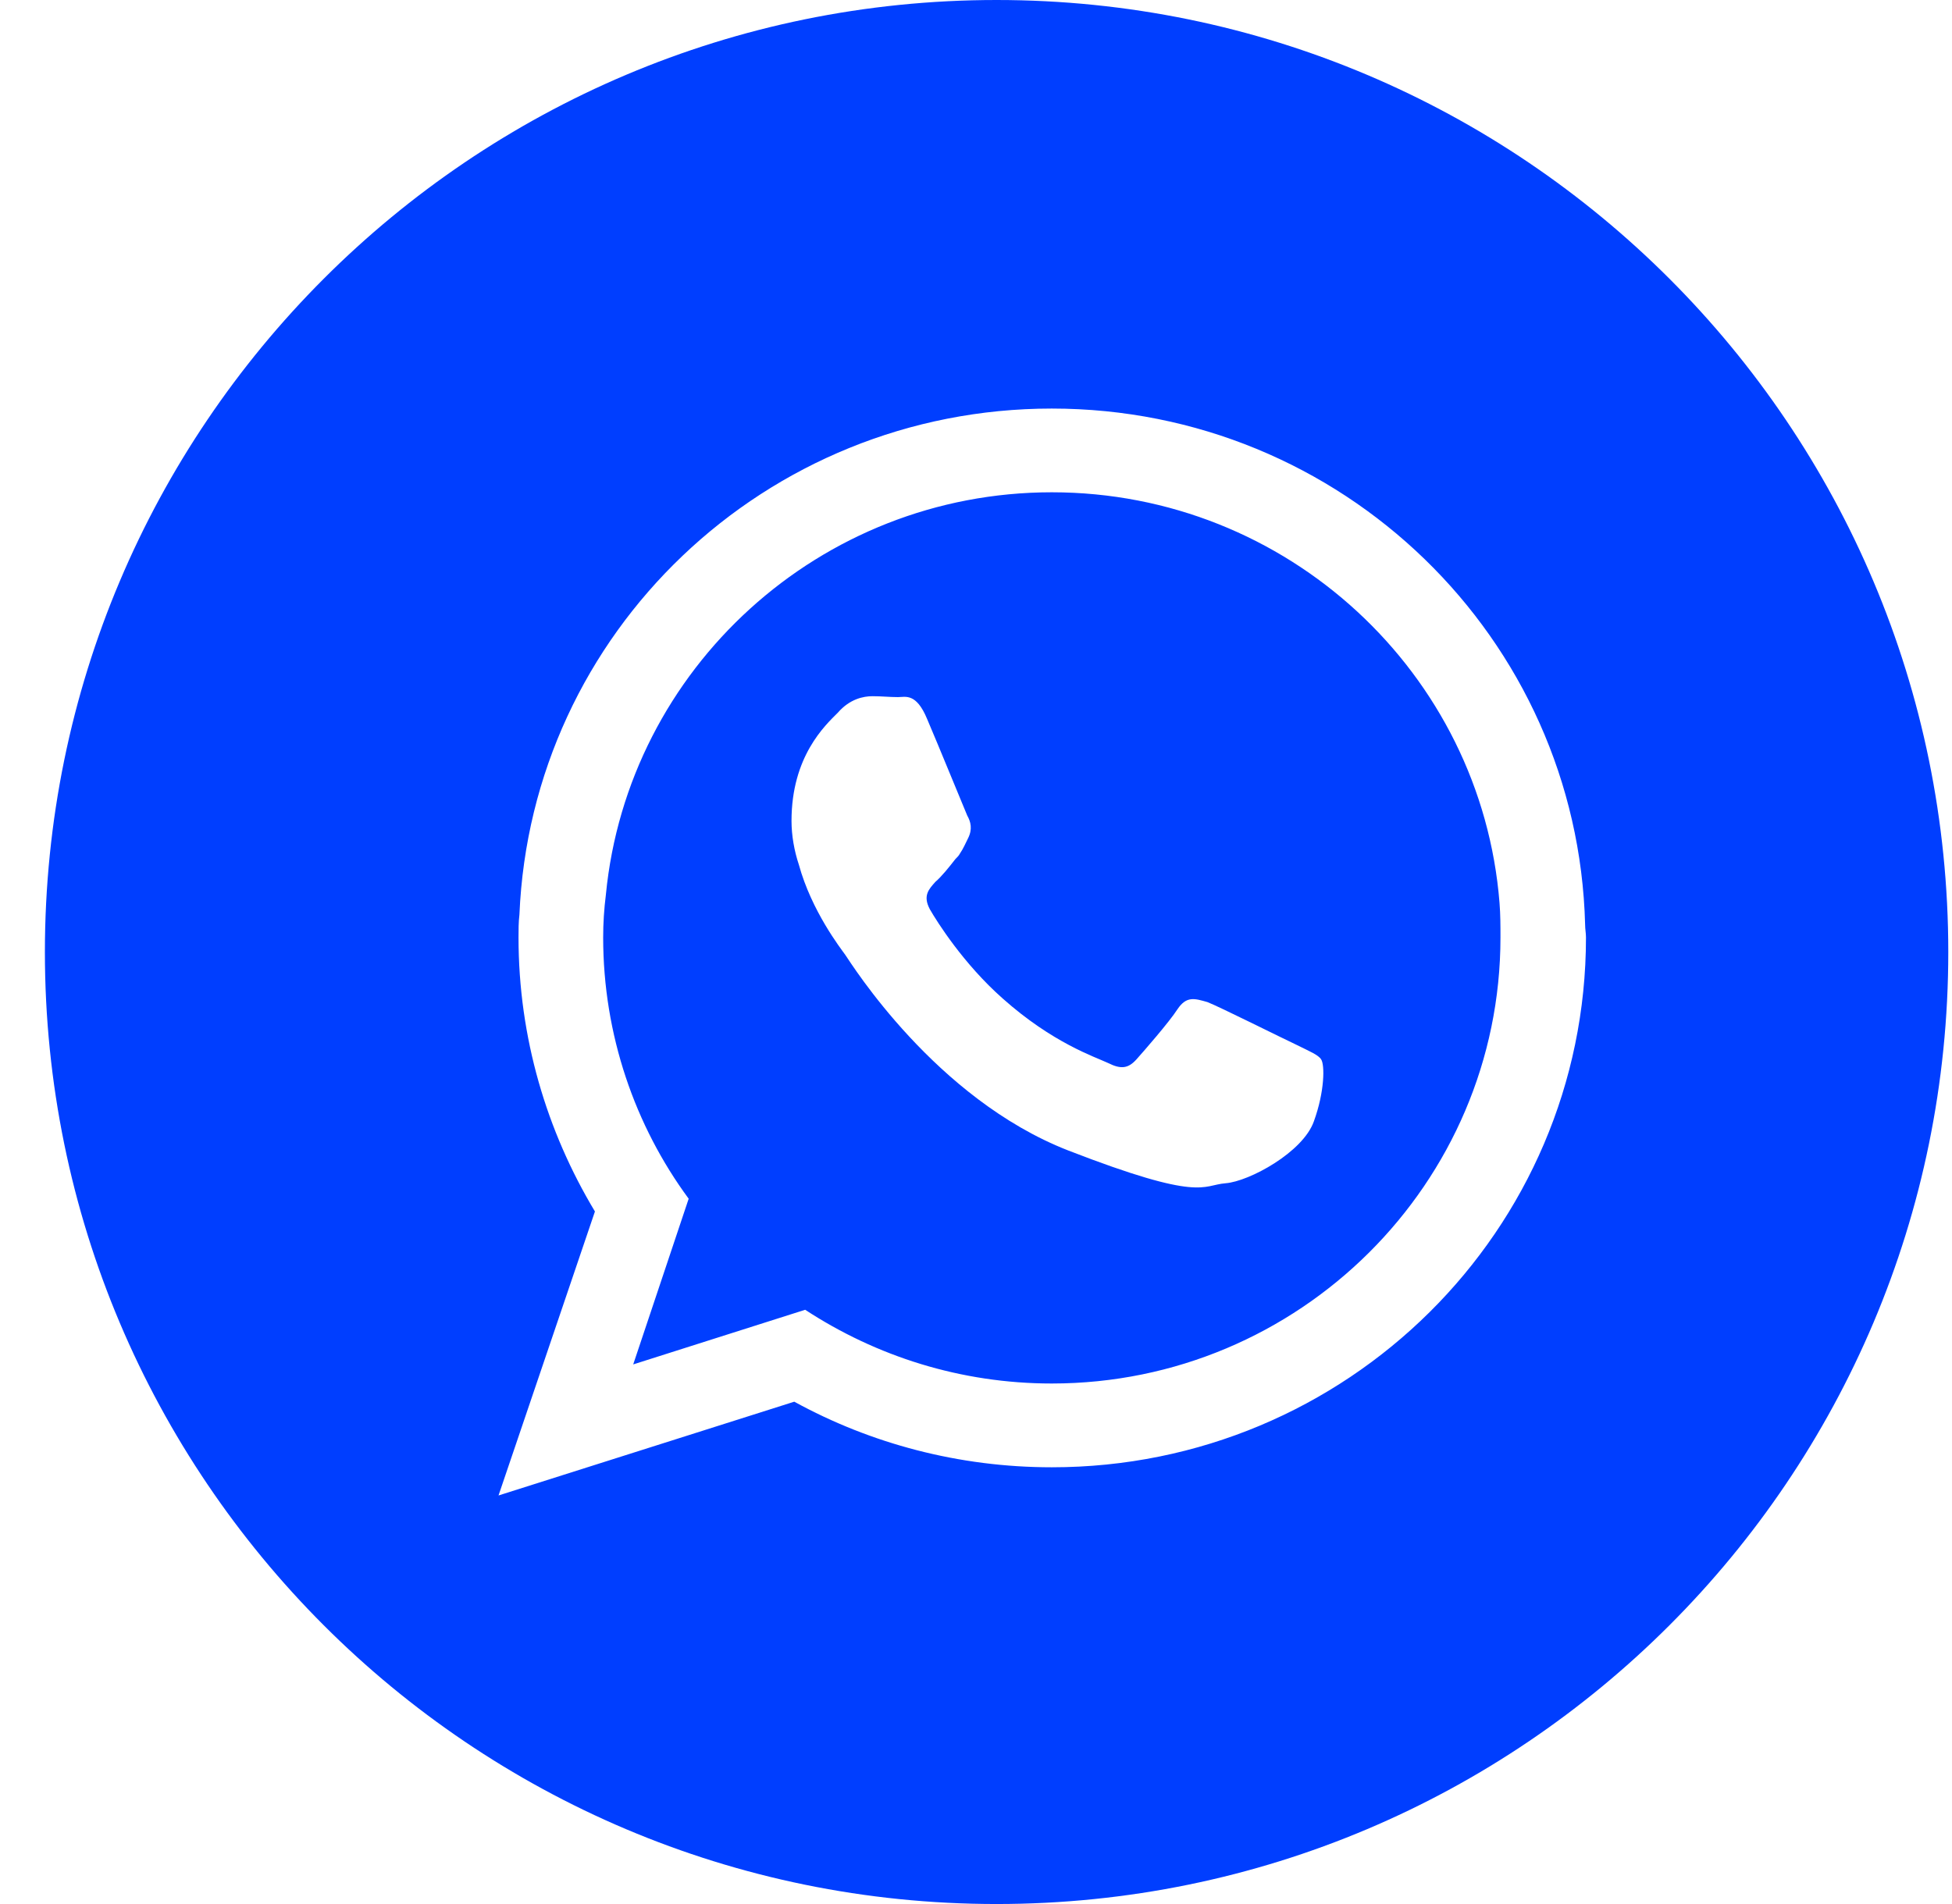 <svg width="41" height="40" viewBox="0 0 41 40" fill="none" xmlns="http://www.w3.org/2000/svg">
<g clip-path="url(#clip0_692_2653)">
<path d="M20.932 0C9.893 0 0.943 8.954 0.943 20C0.943 31.046 9.893 40 20.932 40C31.973 40 40.922 31.046 40.922 20C40.922 8.954 31.973 0 20.932 0ZM22.092 30.825C20.142 30.825 18.288 30.328 16.683 29.447L10.471 31.417L12.496 25.451C11.484 23.767 10.891 21.798 10.891 19.694C10.891 19.541 10.891 19.369 10.91 19.216C11.159 13.287 16.071 8.583 22.092 8.583C28.19 8.583 33.14 13.402 33.294 19.426C33.294 19.522 33.312 19.599 33.312 19.694C33.312 25.852 28.285 30.825 22.092 30.825ZM22.092 10.342C17.217 10.342 13.185 14.052 12.726 18.795C12.688 19.101 12.669 19.388 12.669 19.694C12.669 21.741 13.338 23.653 14.465 25.183L13.3 28.664L16.912 27.516C18.403 28.492 20.18 29.065 22.092 29.065C27.291 29.065 31.516 24.858 31.516 19.694C31.516 19.465 31.516 19.216 31.496 18.967C31.114 14.148 27.042 10.342 22.092 10.342ZM27.597 23.557C27.368 24.207 26.24 24.819 25.743 24.858C25.246 24.896 25.246 25.259 22.436 24.169C19.645 23.079 17.886 20.249 17.753 20.058C17.658 19.924 17.046 19.14 16.779 18.164C16.683 17.877 16.625 17.552 16.625 17.246C16.625 15.888 17.332 15.238 17.6 14.97C17.849 14.684 18.135 14.626 18.326 14.626C18.517 14.626 18.689 14.645 18.861 14.645C19.015 14.645 19.244 14.55 19.473 15.104C19.703 15.64 20.257 16.998 20.315 17.131C20.391 17.265 20.429 17.419 20.334 17.609C20.276 17.724 20.238 17.82 20.161 17.934C20.142 17.973 20.104 18.011 20.066 18.049C19.932 18.221 19.779 18.413 19.645 18.528C19.511 18.68 19.378 18.814 19.53 19.101C19.684 19.369 20.238 20.249 21.06 20.976C22.111 21.912 22.99 22.199 23.277 22.333C23.544 22.467 23.697 22.448 23.869 22.257C24.023 22.085 24.558 21.472 24.73 21.205C24.921 20.918 25.093 20.976 25.361 21.052C25.609 21.148 26.947 21.817 27.234 21.951C27.502 22.085 27.692 22.161 27.75 22.257C27.826 22.371 27.826 22.926 27.597 23.557Z" fill="#003EFF"/>
</g>
<defs>
<clipPath id="clip0_692_2653">
<rect width="39.979" height="40" fill="white" transform="translate(0.943)"/>
</clipPath>
</defs>
</svg>